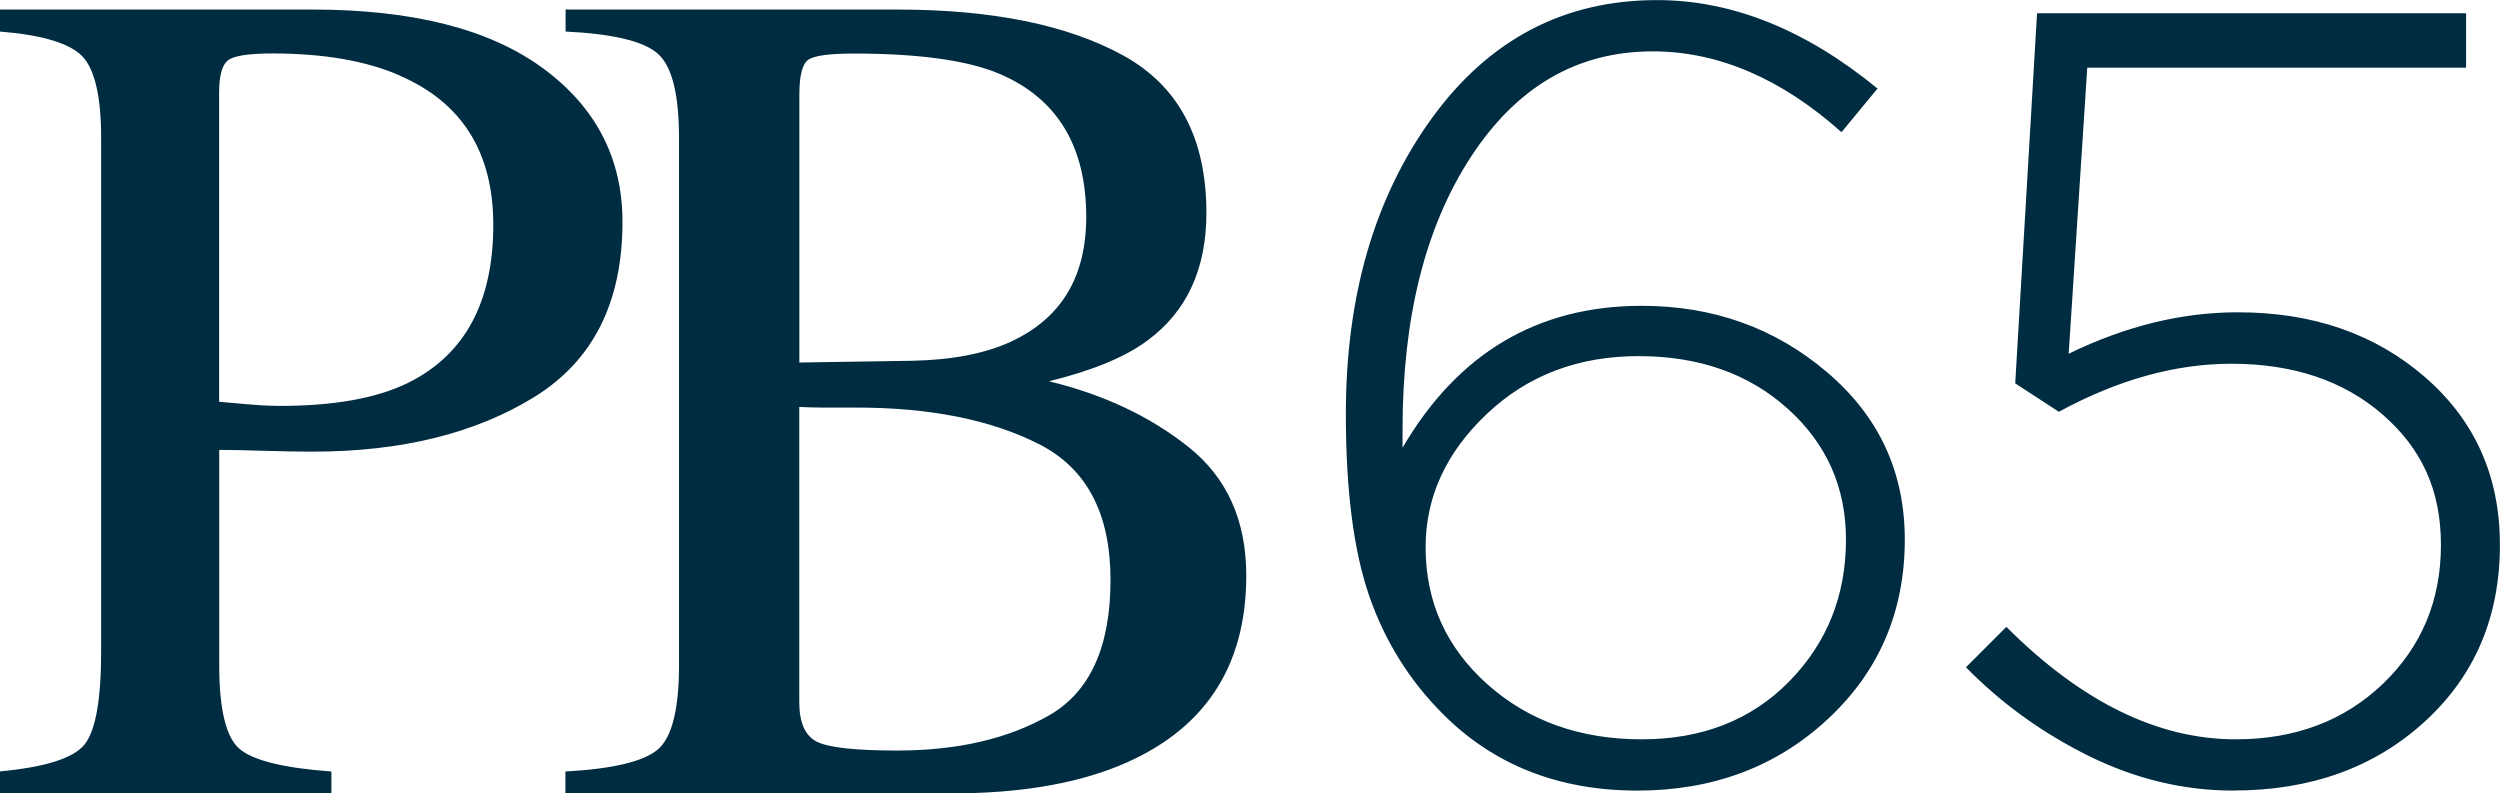 <?xml version="1.0" encoding="UTF-8"?>
<svg id="a" data-name="Layer 1" xmlns="http://www.w3.org/2000/svg" viewBox="0 0 285.23 90.51">
  <path d="M45.6,8.61c-3.83-1.67-8.67-2.51-14.52-2.51-2.77,0-4.48,.27-5.12,.82-.64,.55-.96,1.77-.96,3.66V45.84c2.42,.22,4,.35,4.75,.4,.75,.04,1.48,.07,2.18,.07,6.2,0,11.09-.88,14.65-2.64,6.47-3.21,9.7-9.22,9.7-18.02,0-8.27-3.56-13.95-10.69-17.03M0,88.01c5.15-.48,8.36-1.5,9.63-3.05,1.27-1.56,1.91-5.11,1.91-10.67V15.74c0-4.71-.72-7.81-2.14-9.31C7.97,4.94,4.84,3.99,0,3.6V1.09H35.64c11.44,0,20.19,2.22,26.27,6.67,6.07,4.44,9.11,10.3,9.11,17.56,0,9.2-3.37,15.86-10.1,20-6.73,4.14-15.16,6.21-25.28,6.21-1.45,0-3.31-.03-5.58-.1-2.27-.07-3.95-.1-5.05-.1v24.55c0,5.08,.78,8.27,2.34,9.58,1.56,1.31,5.05,2.17,10.46,2.56v2.51H0v-2.51Zm119.71-6.4c4.66-2.68,6.99-7.83,6.99-15.44s-2.72-12.74-8.18-15.51c-5.46-2.77-12.41-4.16-20.86-4.16h-3.93c-.55,0-1.4-.02-2.54-.07v33.66c0,2.33,.66,3.84,1.98,4.52,1.32,.68,4.38,1.02,9.17,1.02,6.91,0,12.69-1.34,17.36-4.02m-4.35-42.64c5.72-2.64,8.58-7.38,8.58-14.22,0-8.07-3.3-13.51-9.9-16.33-3.65-1.54-9.19-2.31-16.63-2.31-2.82,0-4.55,.24-5.21,.73-.66,.48-.99,1.81-.99,3.97v30.55l12.87-.2c4.53-.09,8.29-.81,11.28-2.18m-50.82,49.04c5.43-.3,8.94-1.15,10.54-2.53,1.6-1.38,2.4-4.58,2.4-9.62V15.74c0-4.97-.8-8.17-2.4-9.6-1.6-1.43-5.11-2.28-10.54-2.54V1.09h37.84c10.81,0,19.4,1.74,25.75,5.22,6.35,3.48,9.52,9.47,9.52,17.97,0,6.39-2.22,11.23-6.67,14.53-2.51,1.89-6.27,3.46-11.29,4.69,6.2,1.5,11.5,3.99,15.91,7.49,4.4,3.5,6.6,8.39,6.6,14.67,0,10.55-4.88,17.8-14.64,21.76-5.14,2.07-11.47,3.1-18.99,3.1h-44.05v-2.51Zm122.28,2.18c-8.97,0-16.36-2.91-22.17-8.72-3.82-3.82-6.62-8.3-8.41-13.45-1.79-5.15-2.68-12.08-2.68-20.8,0-13.45,3.26-24.68,9.78-33.7,6.52-9.01,15.09-13.52,25.72-13.52,8.55,0,16.94,3.36,25.16,10.09l-4.11,4.98c-6.89-6.14-14.08-9.22-21.55-9.22-8.55,0-15.45,3.99-20.68,11.96-5.23,7.97-7.85,18.35-7.85,31.14v2.12c6.31-10.79,15.4-16.19,27.28-16.19,8.14,0,15.18,2.51,21.11,7.54,5.94,5.03,8.91,11.4,8.91,19.12,0,8.22-2.93,15.05-8.78,20.49-5.85,5.44-13.1,8.16-21.74,8.16Zm.5-5.85c6.89,0,12.5-2.2,16.82-6.6,4.32-4.4,6.48-9.8,6.48-16.19,0-5.98-2.22-10.96-6.67-14.95-4.44-3.99-10.11-5.98-17-5.98s-12.67,2.2-17.31,6.6c-4.65,4.4-6.98,9.47-6.98,15.2,0,6.23,2.35,11.44,7.04,15.63,4.69,4.19,10.57,6.29,17.63,6.29Zm67.51,5.85c-5.65,0-11.13-1.31-16.44-3.92-5.32-2.62-10.01-6-14.08-10.15l4.61-4.61c8.55,8.55,17.27,12.83,26.16,12.83,6.81,0,12.41-2.12,16.82-6.35,4.4-4.24,6.6-9.51,6.6-15.82s-2.22-11.02-6.66-14.89c-4.44-3.86-10.2-5.79-17.25-5.79-6.4,0-12.96,1.83-19.68,5.48l-4.98-3.24,2.49-42.23h48.95V7.72h-43.22l-2.12,32.64c6.48-3.16,12.91-4.73,19.31-4.73,8.55,0,15.67,2.47,21.36,7.41,5.69,4.94,8.53,11.32,8.53,19.12,0,8.22-2.86,14.95-8.59,20.18-5.73,5.23-13,7.85-21.8,7.85Z" fill="#002C41"/>
</svg>